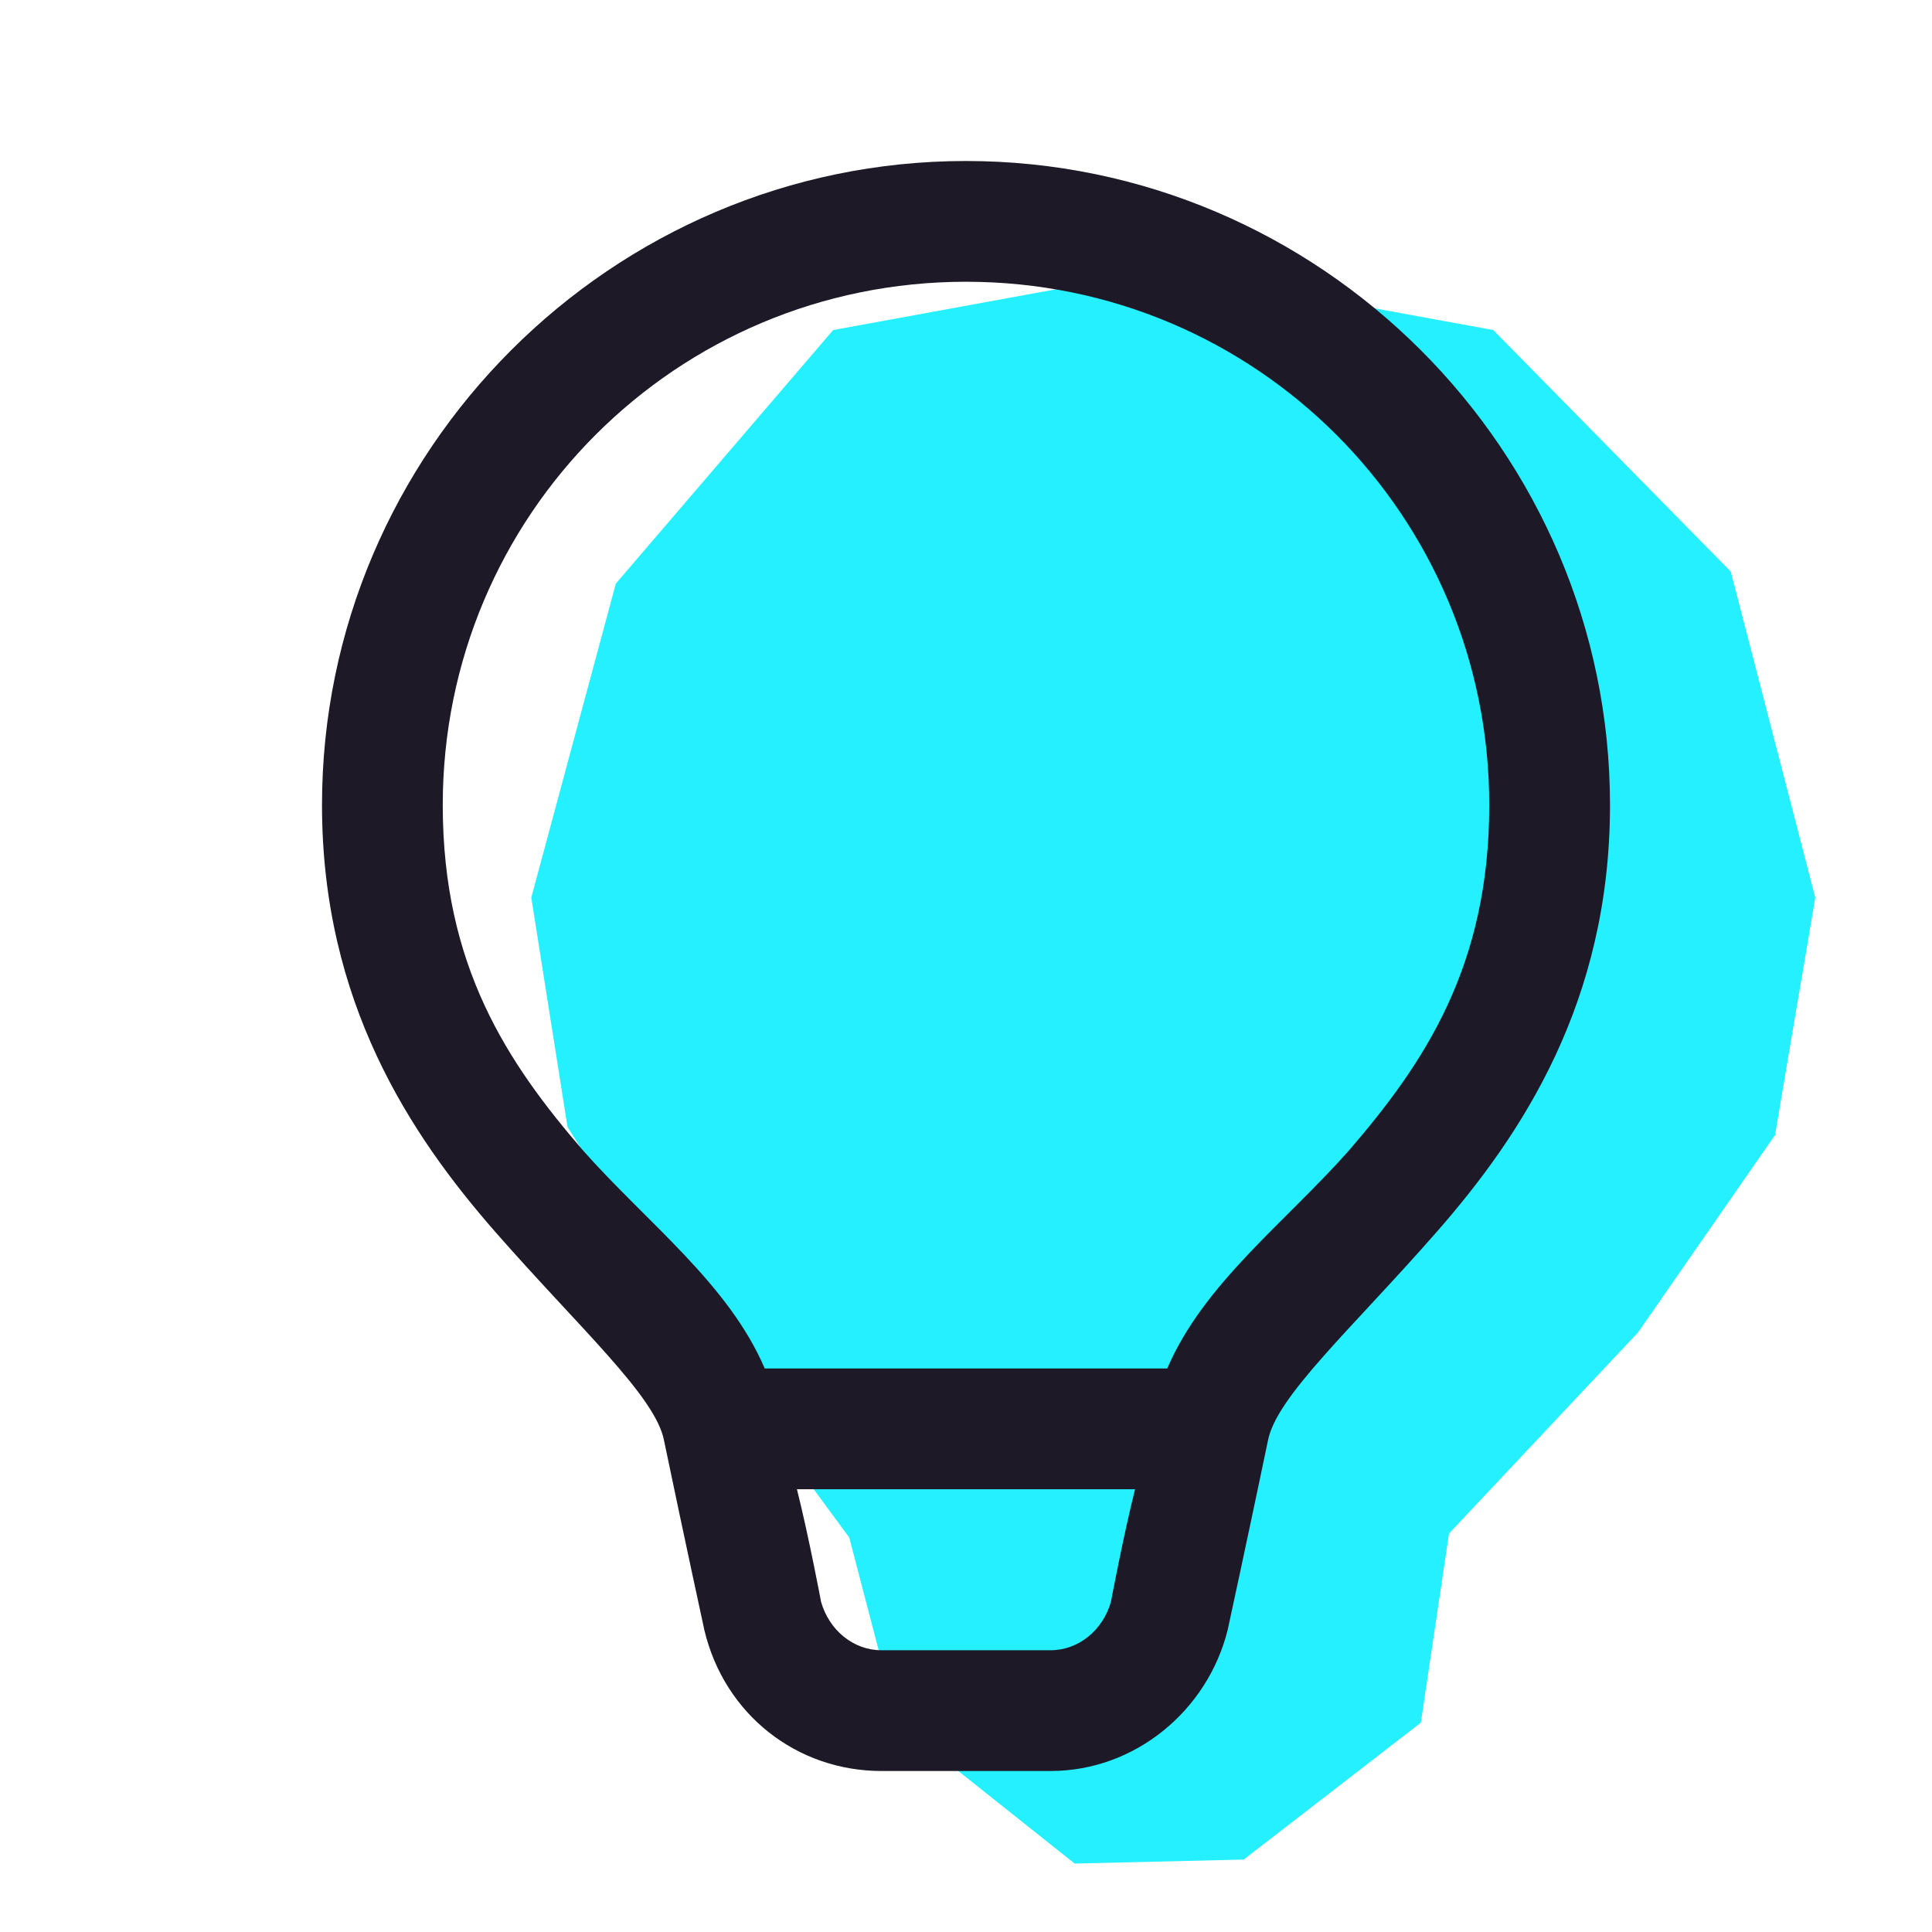 <?xml version="1.0" encoding="utf-8"?>
<!-- Generator: Adobe Illustrator 24.0.0, SVG Export Plug-In . SVG Version: 6.00 Build 0)  -->
<svg version="1.1" id="Layer_1" xmlns="http://www.w3.org/2000/svg" xmlns:xlink="http://www.w3.org/1999/xlink" x="0px" y="0px"
	 viewBox="0 0 48 48" style="enable-background:new 0 0 48 48;" xml:space="preserve">
<style type="text/css">
	.st0{fill:#24F0FF;}
	.st1{fill:#1E1926;}
</style>
<g>
	<path class="st0" d="M28.9,6.7l-8.2,1.5l-5.4,6.3l-2.1,7.8l0.9,5.7l3.1,4.9l3.9,5.3l1.2,4.6l0,0l4.4,3.5l4.2-0.1l4.4-3.4l0.7-4.7
		l4.7-5l3.4-4.9l1-5.9L43,14.2l-5.9-6L28.9,6.7z"/>
</g>
<path class="st1" d="M24,4C15.2,4,8,11.2,8,20c0,4.9,2.2,8.2,4.3,10.6s4,4.1,4.2,5.2c0.5,2.4,1,4.7,1,4.7l0,0
	c0.5,2.1,2.3,3.5,4.4,3.5h4.2c2.1,0,3.9-1.5,4.4-3.5c0,0,0.5-2.3,1-4.7c0.2-1.1,2.1-2.8,4.2-5.2C37.8,28.2,40,24.9,40,20
	C40,11.2,32.8,4,24,4z M24,7c7.2,0,13,5.8,13,13c0,4-1.6,6.4-3.5,8.6c-1.6,1.8-3.6,3.3-4.5,5.4H19c-0.9-2.1-2.9-3.6-4.5-5.4
	C12.6,26.4,11,24,11,20C11,12.8,16.8,7,24,7z M19.8,37h8.4c-0.3,1.2-0.6,2.8-0.6,2.8l0,0v0c-0.2,0.7-0.8,1.2-1.5,1.2h-4.2
	c-0.7,0-1.3-0.5-1.5-1.2l0,0l0,0C20.4,39.8,20.1,38.2,19.8,37z"/>
</svg>
